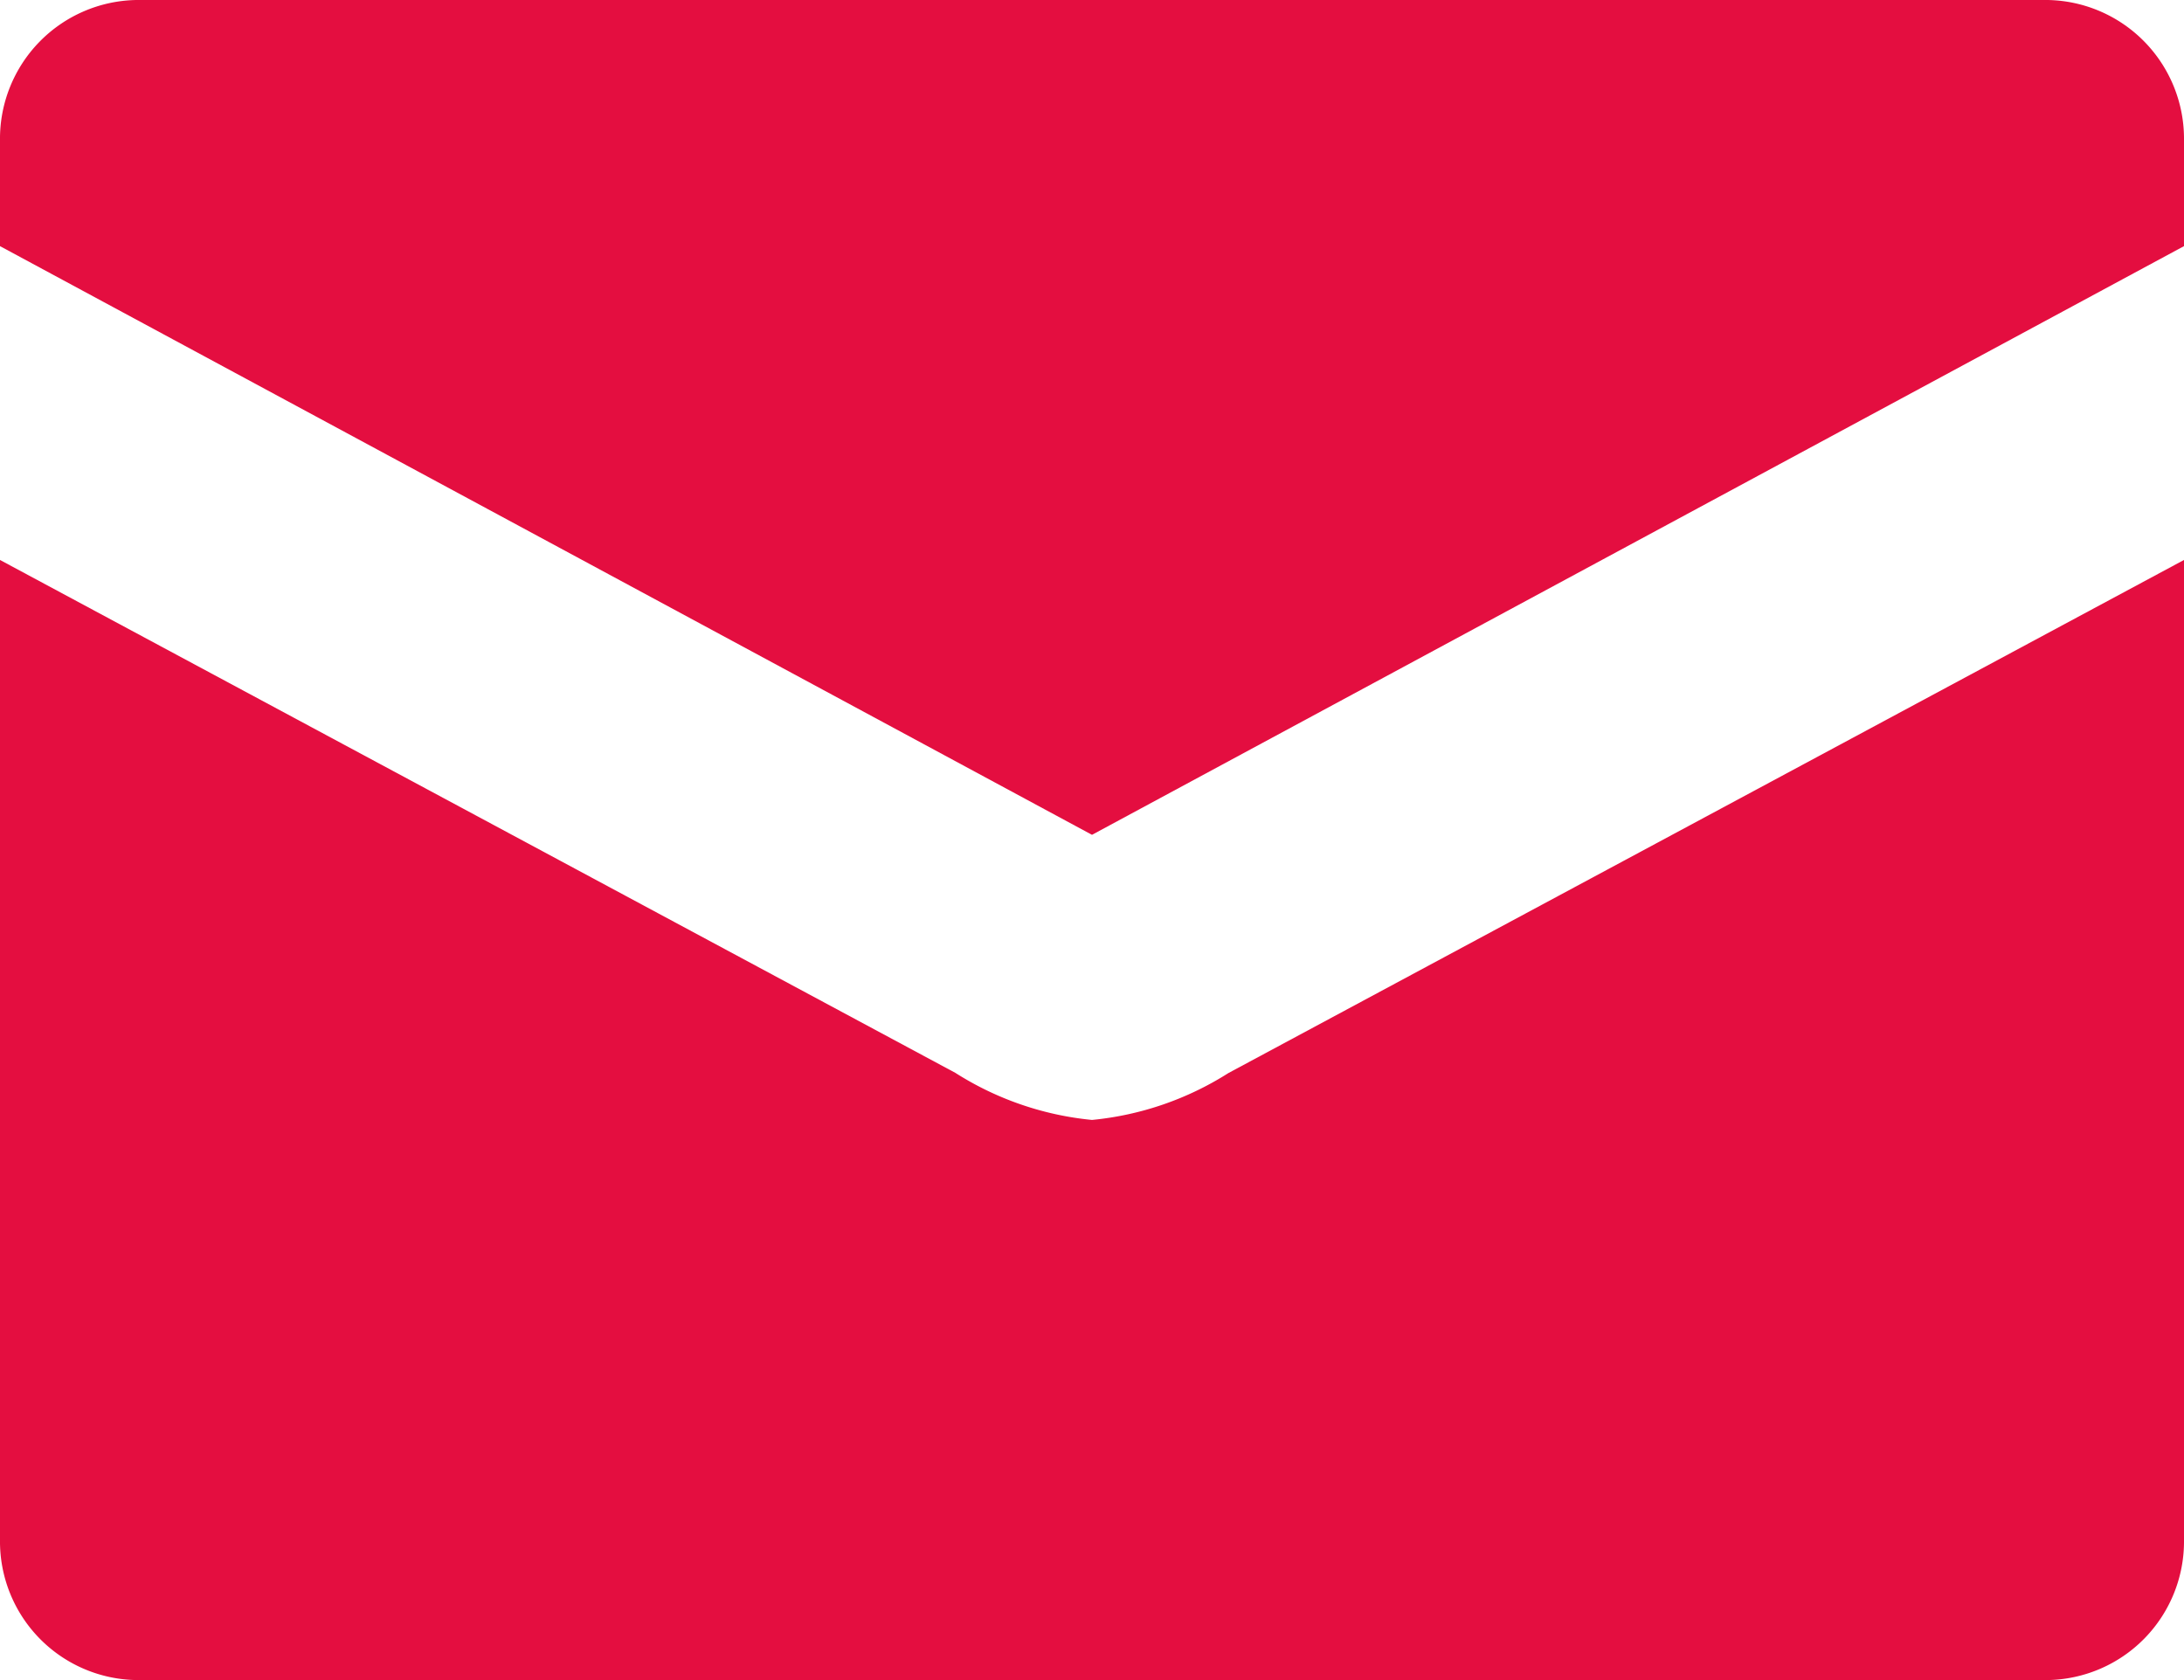 <svg id="Layer_1" data-name="Layer 1" xmlns="http://www.w3.org/2000/svg" width="13" height="10" viewBox="0 0 13 10">
  <defs>
    <style>
      .cls-1 {
        fill: #E40E40;
        fill-rule: evenodd;
      }
    </style>
  </defs>
  <title>email-canyon</title>
  <g id="EMAIL">
    <path class="cls-1" d="M6.5,6.666a1.845,1.845,0,0,1-.813-.28L0,3.333v5.834a.825.825,0,0,0,.812.833H12.188A.825.825,0,0,0,13,9.167V3.333L7.312,6.387A1.844,1.844,0,0,1,6.5,6.666ZM12.188,0H.812A.826.826,0,0,0,0,.834v.631L6.5,4.969,13,1.465V.834A.826.826,0,0,0,12.188,0Z"/>
  </g>
</svg>

